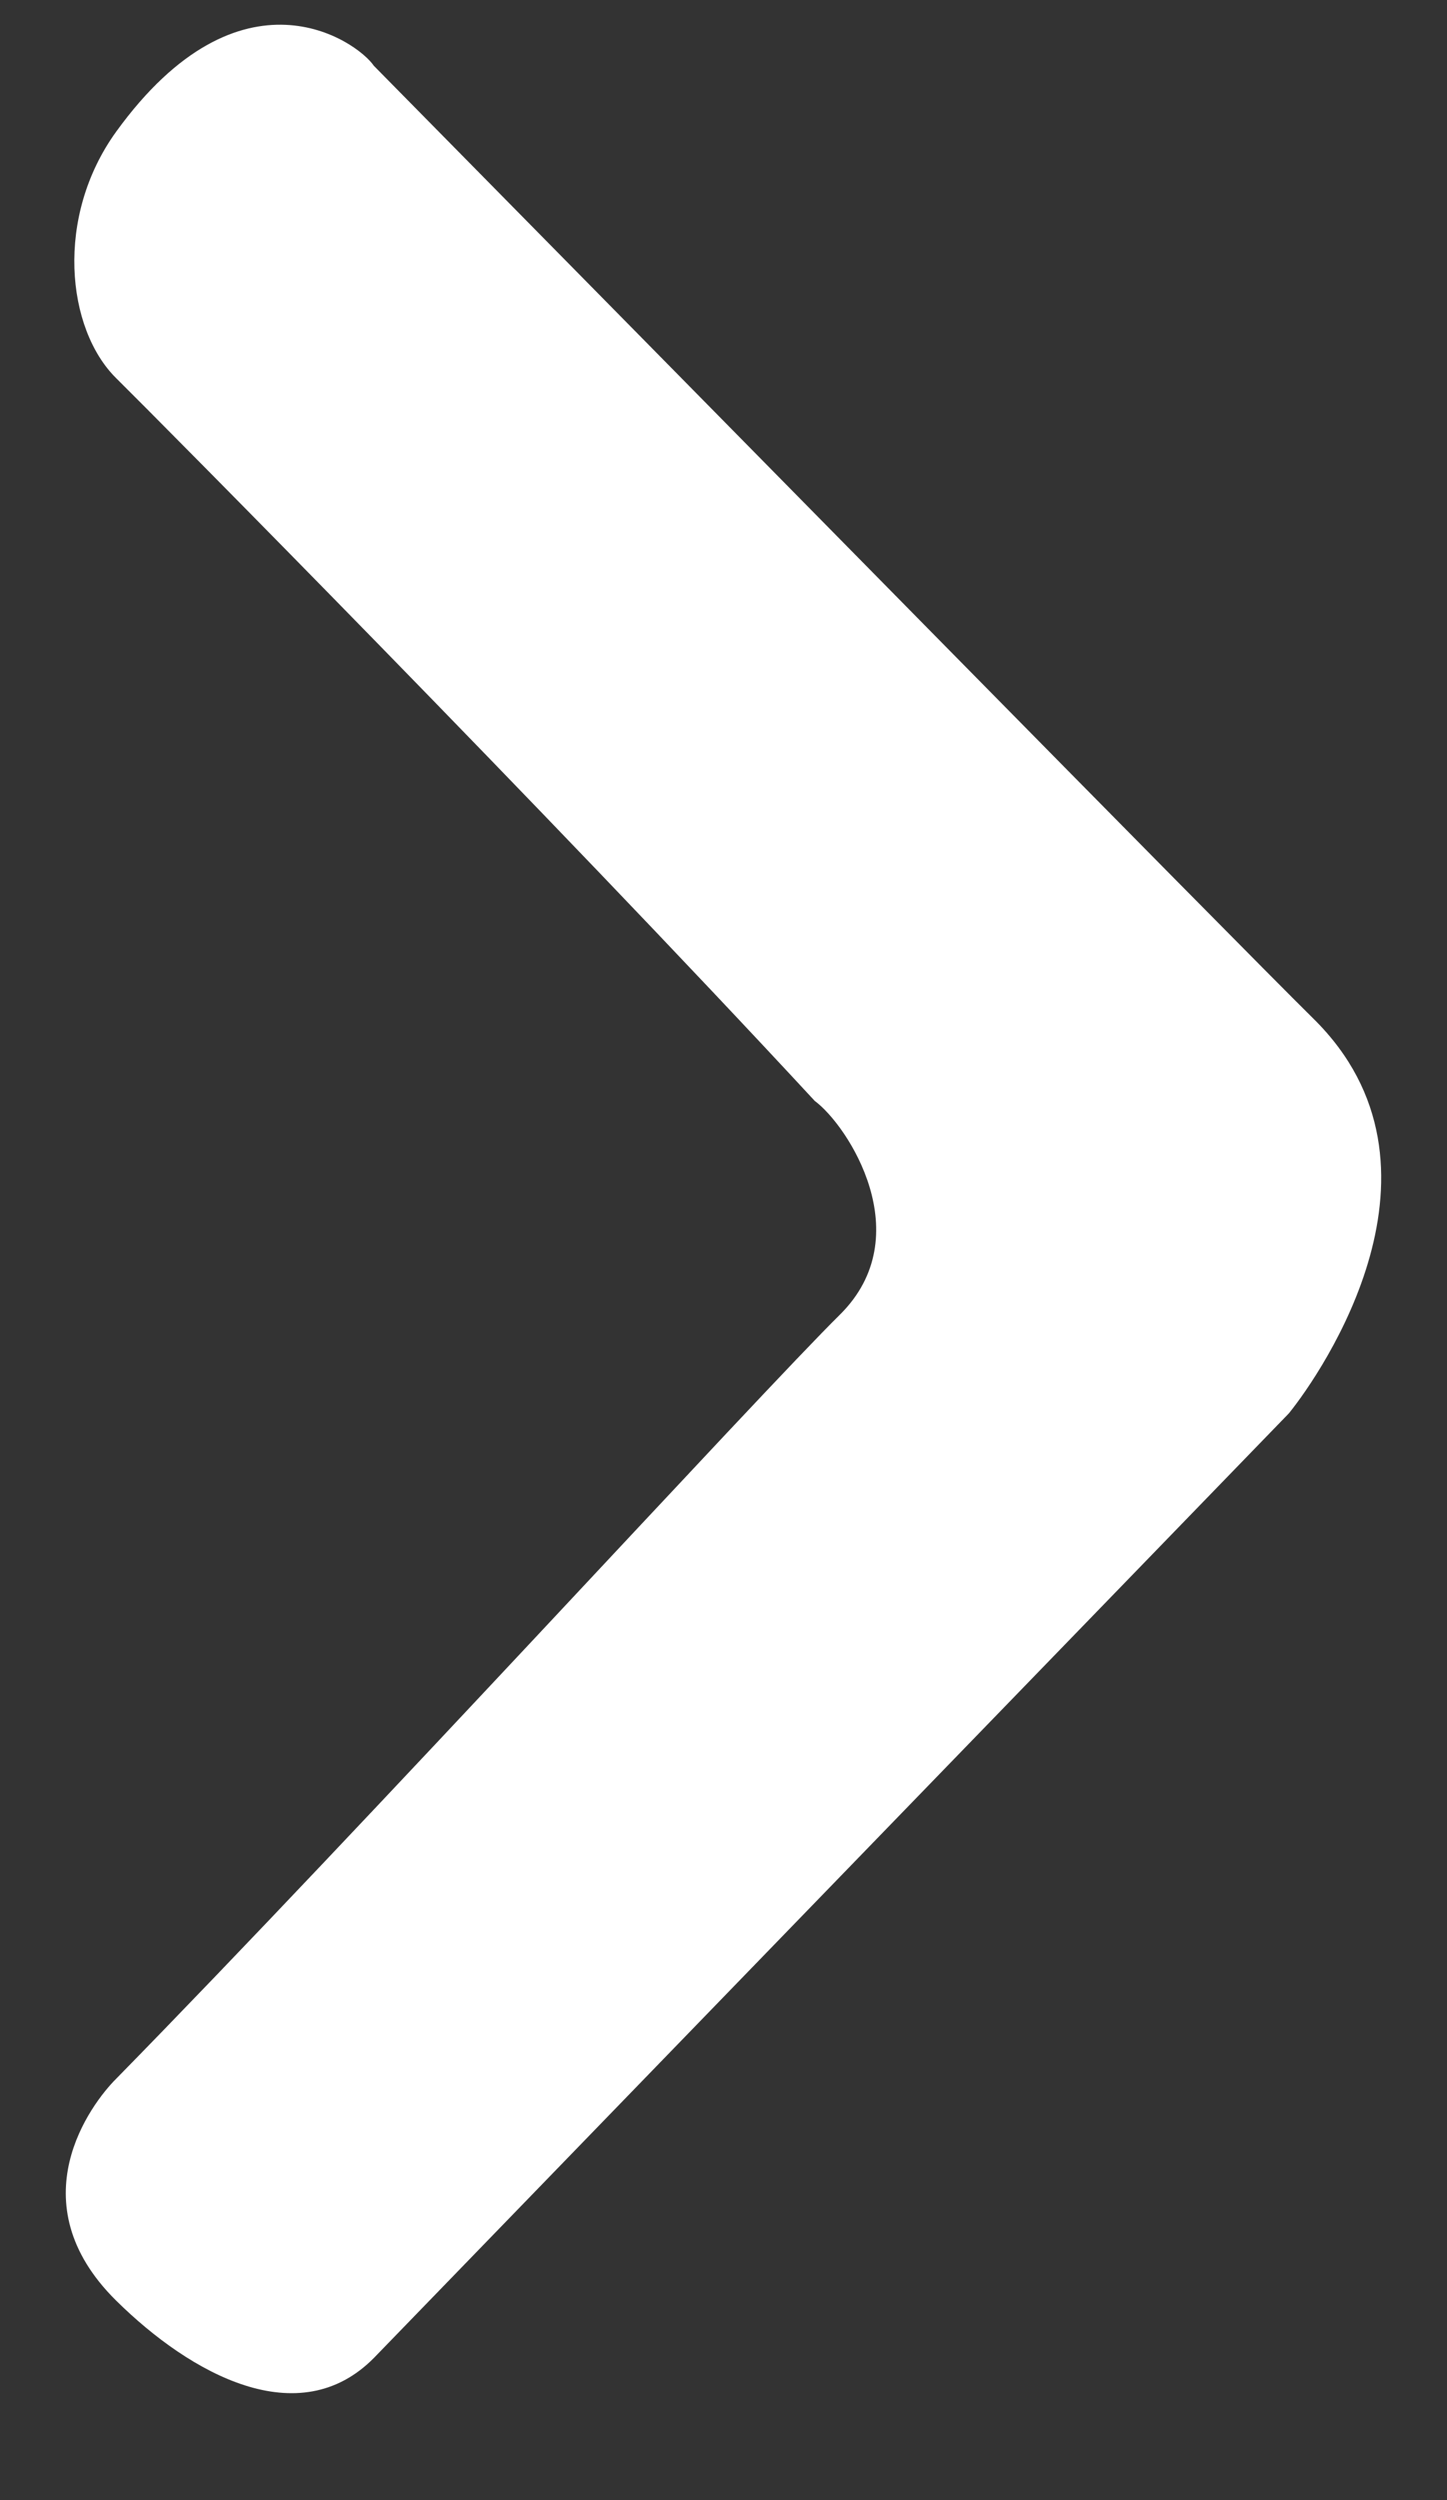 <svg width="11" height="19" viewBox="0 0 11 19" fill="none" xmlns="http://www.w3.org/2000/svg">
<rect x="0" y="0" width="11" height="19" fill="#333333" stroke="none"/>
<path d="M9.798 10.741L2.842 17.92C2.273 18.495 1.452 18.046 0.883 17.484C0.125 16.735 0.694 15.986 0.883 15.798C2.78 13.863 5.777 10.591 6.384 9.992C6.991 9.392 6.447 8.554 6.194 8.367C4.171 6.182 1.187 3.174 0.883 2.874C0.504 2.499 0.416 1.648 0.883 1.001C1.832 -0.31 2.715 0.313 2.842 0.5C5.181 2.872 9.38 7.145 9.987 7.744C11.125 8.868 10.05 10.429 9.798 10.741Z" fill="white"/>
</svg>
